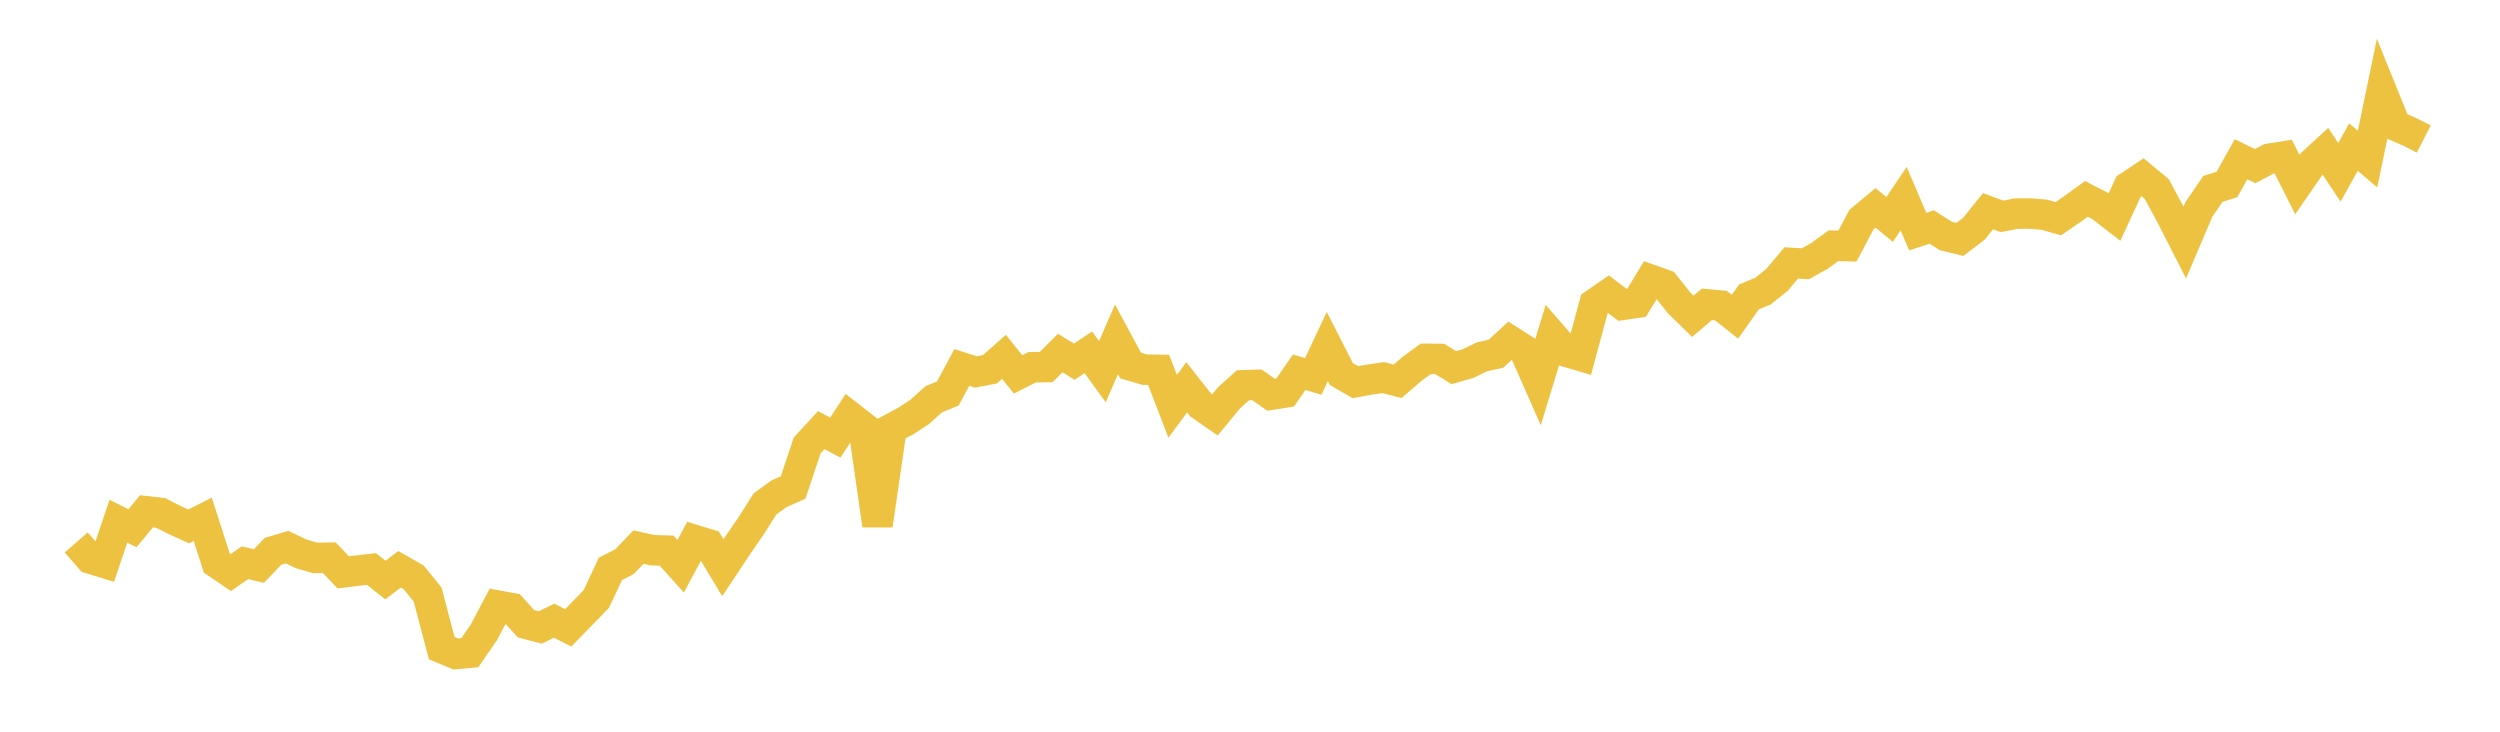<svg width="164" height="48" xmlns="http://www.w3.org/2000/svg" xmlns:xlink="http://www.w3.org/1999/xlink"><path fill="none" stroke="rgb(237,194,64)" stroke-width="2" d="M5,35.587L5.922,36.643L6.844,36.926L7.766,34.192L8.689,34.652L9.611,33.542L10.533,33.645L11.455,34.116L12.377,34.533L13.299,34.065L14.222,36.936L15.144,37.562L16.066,36.916L16.988,37.129L17.91,36.166L18.832,35.891L19.754,36.331L20.677,36.601L21.599,36.585L22.521,37.548L23.443,37.433L24.365,37.326L25.287,38.053L26.21,37.344L27.132,37.868L28.054,39.006L28.976,42.517L29.898,42.901L30.82,42.818L31.743,41.481L32.665,39.729L33.587,39.899L34.509,40.92L35.431,41.163L36.353,40.717L37.275,41.187L38.198,40.242L39.12,39.292L40.042,37.318L40.964,36.849L41.886,35.889L42.808,36.091L43.731,36.122L44.653,37.145L45.575,35.426L46.497,35.708L47.419,37.24L48.341,35.849L49.263,34.508L50.186,33.055L51.108,32.387L52.03,31.978L52.952,29.217L53.874,28.215L54.796,28.708L55.719,27.297L56.641,28.015L57.563,34.458L58.485,28.116L59.407,27.623L60.329,27.025L61.251,26.193L62.174,25.816L63.096,24.106L64.018,24.401L64.94,24.223L65.862,23.408L66.784,24.56L67.707,24.093L68.629,24.079L69.551,23.159L70.473,23.727L71.395,23.112L72.317,24.386L73.24,22.262L74.162,23.976L75.084,24.248L76.006,24.262L76.928,26.654L77.85,25.408L78.772,26.58L79.695,27.221L80.617,26.103L81.539,25.275L82.461,25.245L83.383,25.894L84.305,25.75L85.228,24.42L86.15,24.694L87.072,22.734L87.994,24.54L88.916,25.071L89.838,24.901L90.76,24.773L91.683,25.014L92.605,24.218L93.527,23.538L94.449,23.547L95.371,24.117L96.293,23.855L97.216,23.409L98.138,23.204L99.06,22.354L99.982,22.941L100.904,25.032L101.826,22.015L102.749,23.076L103.671,23.345L104.593,19.939L105.515,19.299L106.437,19.999L107.359,19.866L108.281,18.349L109.204,18.679L110.126,19.844L111.048,20.75L111.97,19.964L112.892,20.048L113.814,20.777L114.737,19.473L115.659,19.094L116.581,18.35L117.503,17.248L118.425,17.305L119.347,16.794L120.269,16.121L121.192,16.144L122.114,14.405L123.036,13.638L123.958,14.398L124.88,13.032L125.802,15.192L126.725,14.893L127.647,15.483L128.569,15.705L129.491,15.003L130.413,13.853L131.335,14.194L132.257,14.013L133.18,14.01L134.102,14.083L135.024,14.348L135.946,13.716L136.868,13.045L137.79,13.523L138.713,14.238L139.635,12.241L140.557,11.628L141.479,12.395L142.401,14.1L143.323,15.907L144.246,13.742L145.168,12.391L146.09,12.1L147.012,10.446L147.934,10.897L148.856,10.416L149.778,10.268L150.701,12.102L151.623,10.766L152.545,9.92L153.467,11.309L154.389,9.648L155.311,10.436L156.234,5.976L157.156,8.251L158.078,8.65L159,9.121"></path></svg>